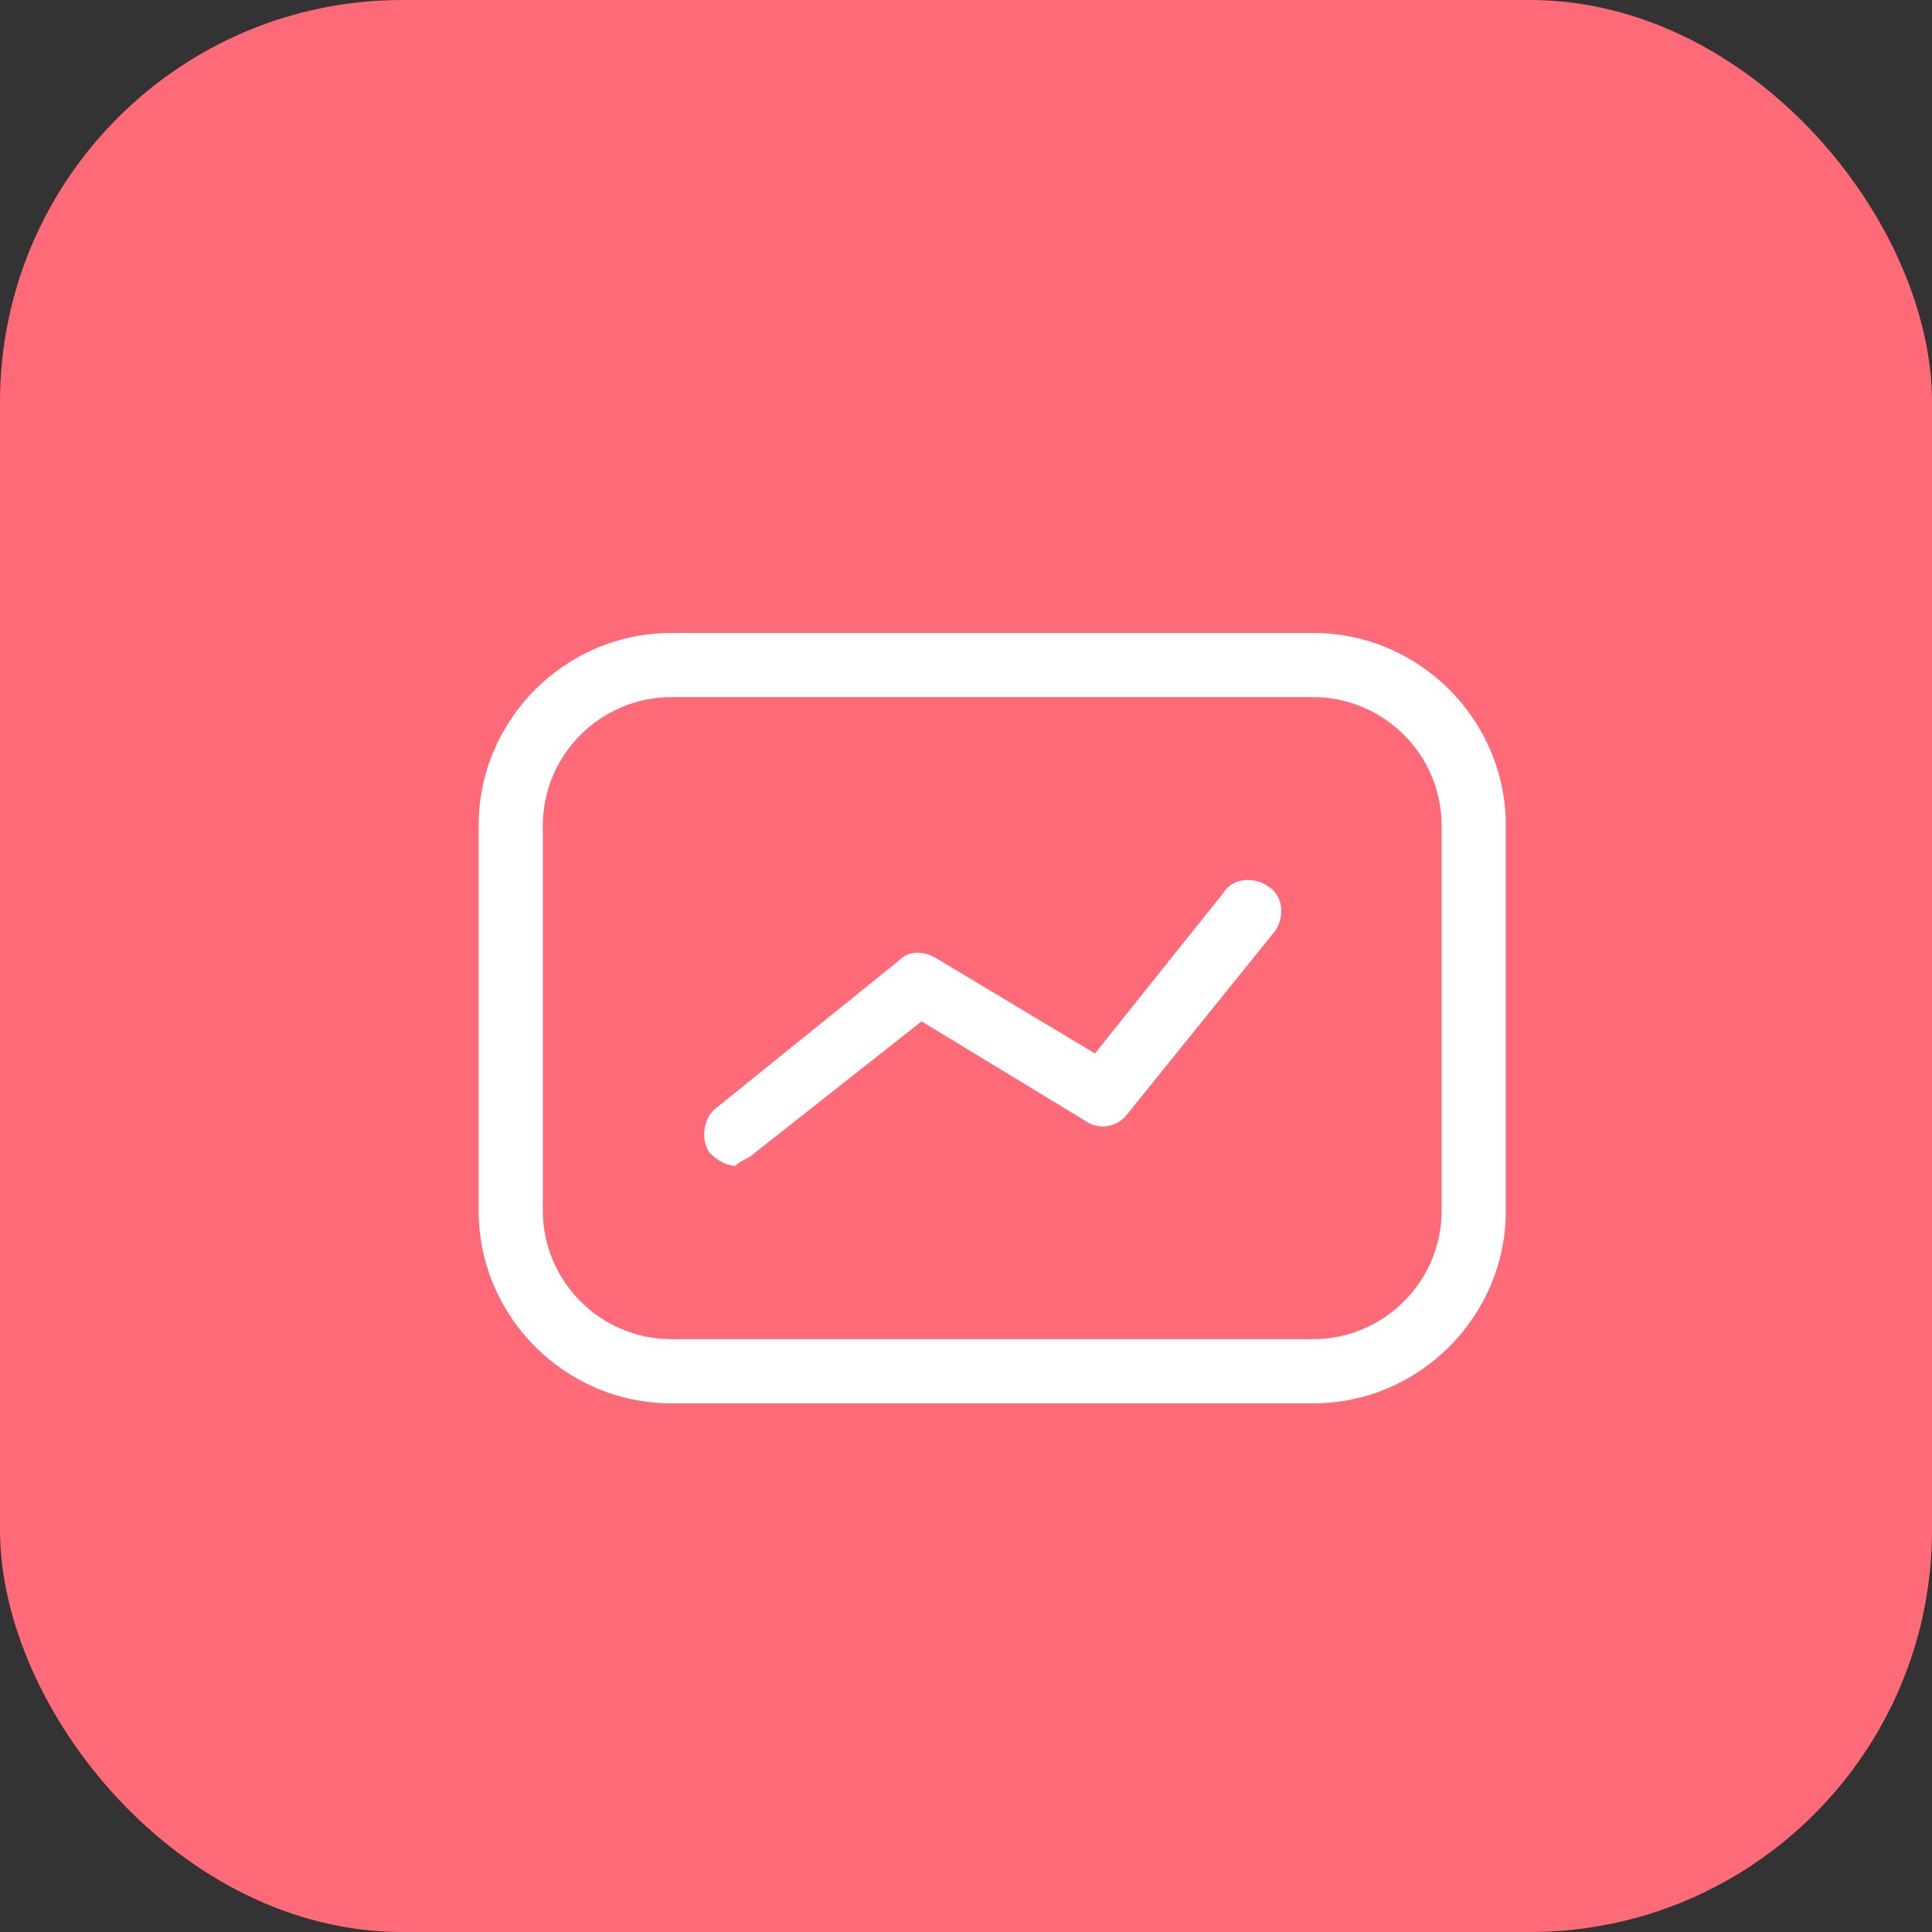 <svg width="221" height="221" viewBox="0 0 221 221" fill="none" xmlns="http://www.w3.org/2000/svg">
<rect x="0" y="0" width="221" height="221" fill="#333333" stroke="none"/>
<rect width="221" height="221" rx="46" fill="#FE6A77"/>
<g clip-path="url(#clip0)">
<path d="M150.219 160.527H76.781C64.664 160.527 54.75 150.613 54.75 138.496V94.433C54.75 82.316 64.664 72.402 76.781 72.402H150.219C162.336 72.402 172.25 82.316 172.25 94.433V138.496C172.25 150.613 162.336 160.527 150.219 160.527ZM76.781 79.746C68.703 79.746 62.094 86.355 62.094 94.433V138.496C62.094 146.574 68.703 153.183 76.781 153.183H150.219C158.297 153.183 164.906 146.574 164.906 138.496V94.433C164.906 86.355 158.297 79.746 150.219 79.746H76.781ZM86.328 131.886L105.422 116.832L124.148 128.214C125.617 129.316 127.82 128.949 128.922 127.48L145.812 106.55C146.914 105.082 146.914 102.511 145.078 101.41C143.609 100.308 141.039 100.308 139.938 102.144L125.25 120.503L106.891 109.488C105.422 108.753 103.953 108.753 102.852 109.855L81.922 126.746C80.453 127.847 80.086 130.418 81.188 131.886C81.922 132.621 83.023 133.355 84.125 133.355C84.859 132.621 85.594 132.621 86.328 131.886Z" fill="white"/>
</g>
<defs>
<clipPath id="clip0">
<rect width="117.5" height="117.5" fill="white" transform="translate(54.75 57.714)"/>
</clipPath>
</defs>
</svg>
